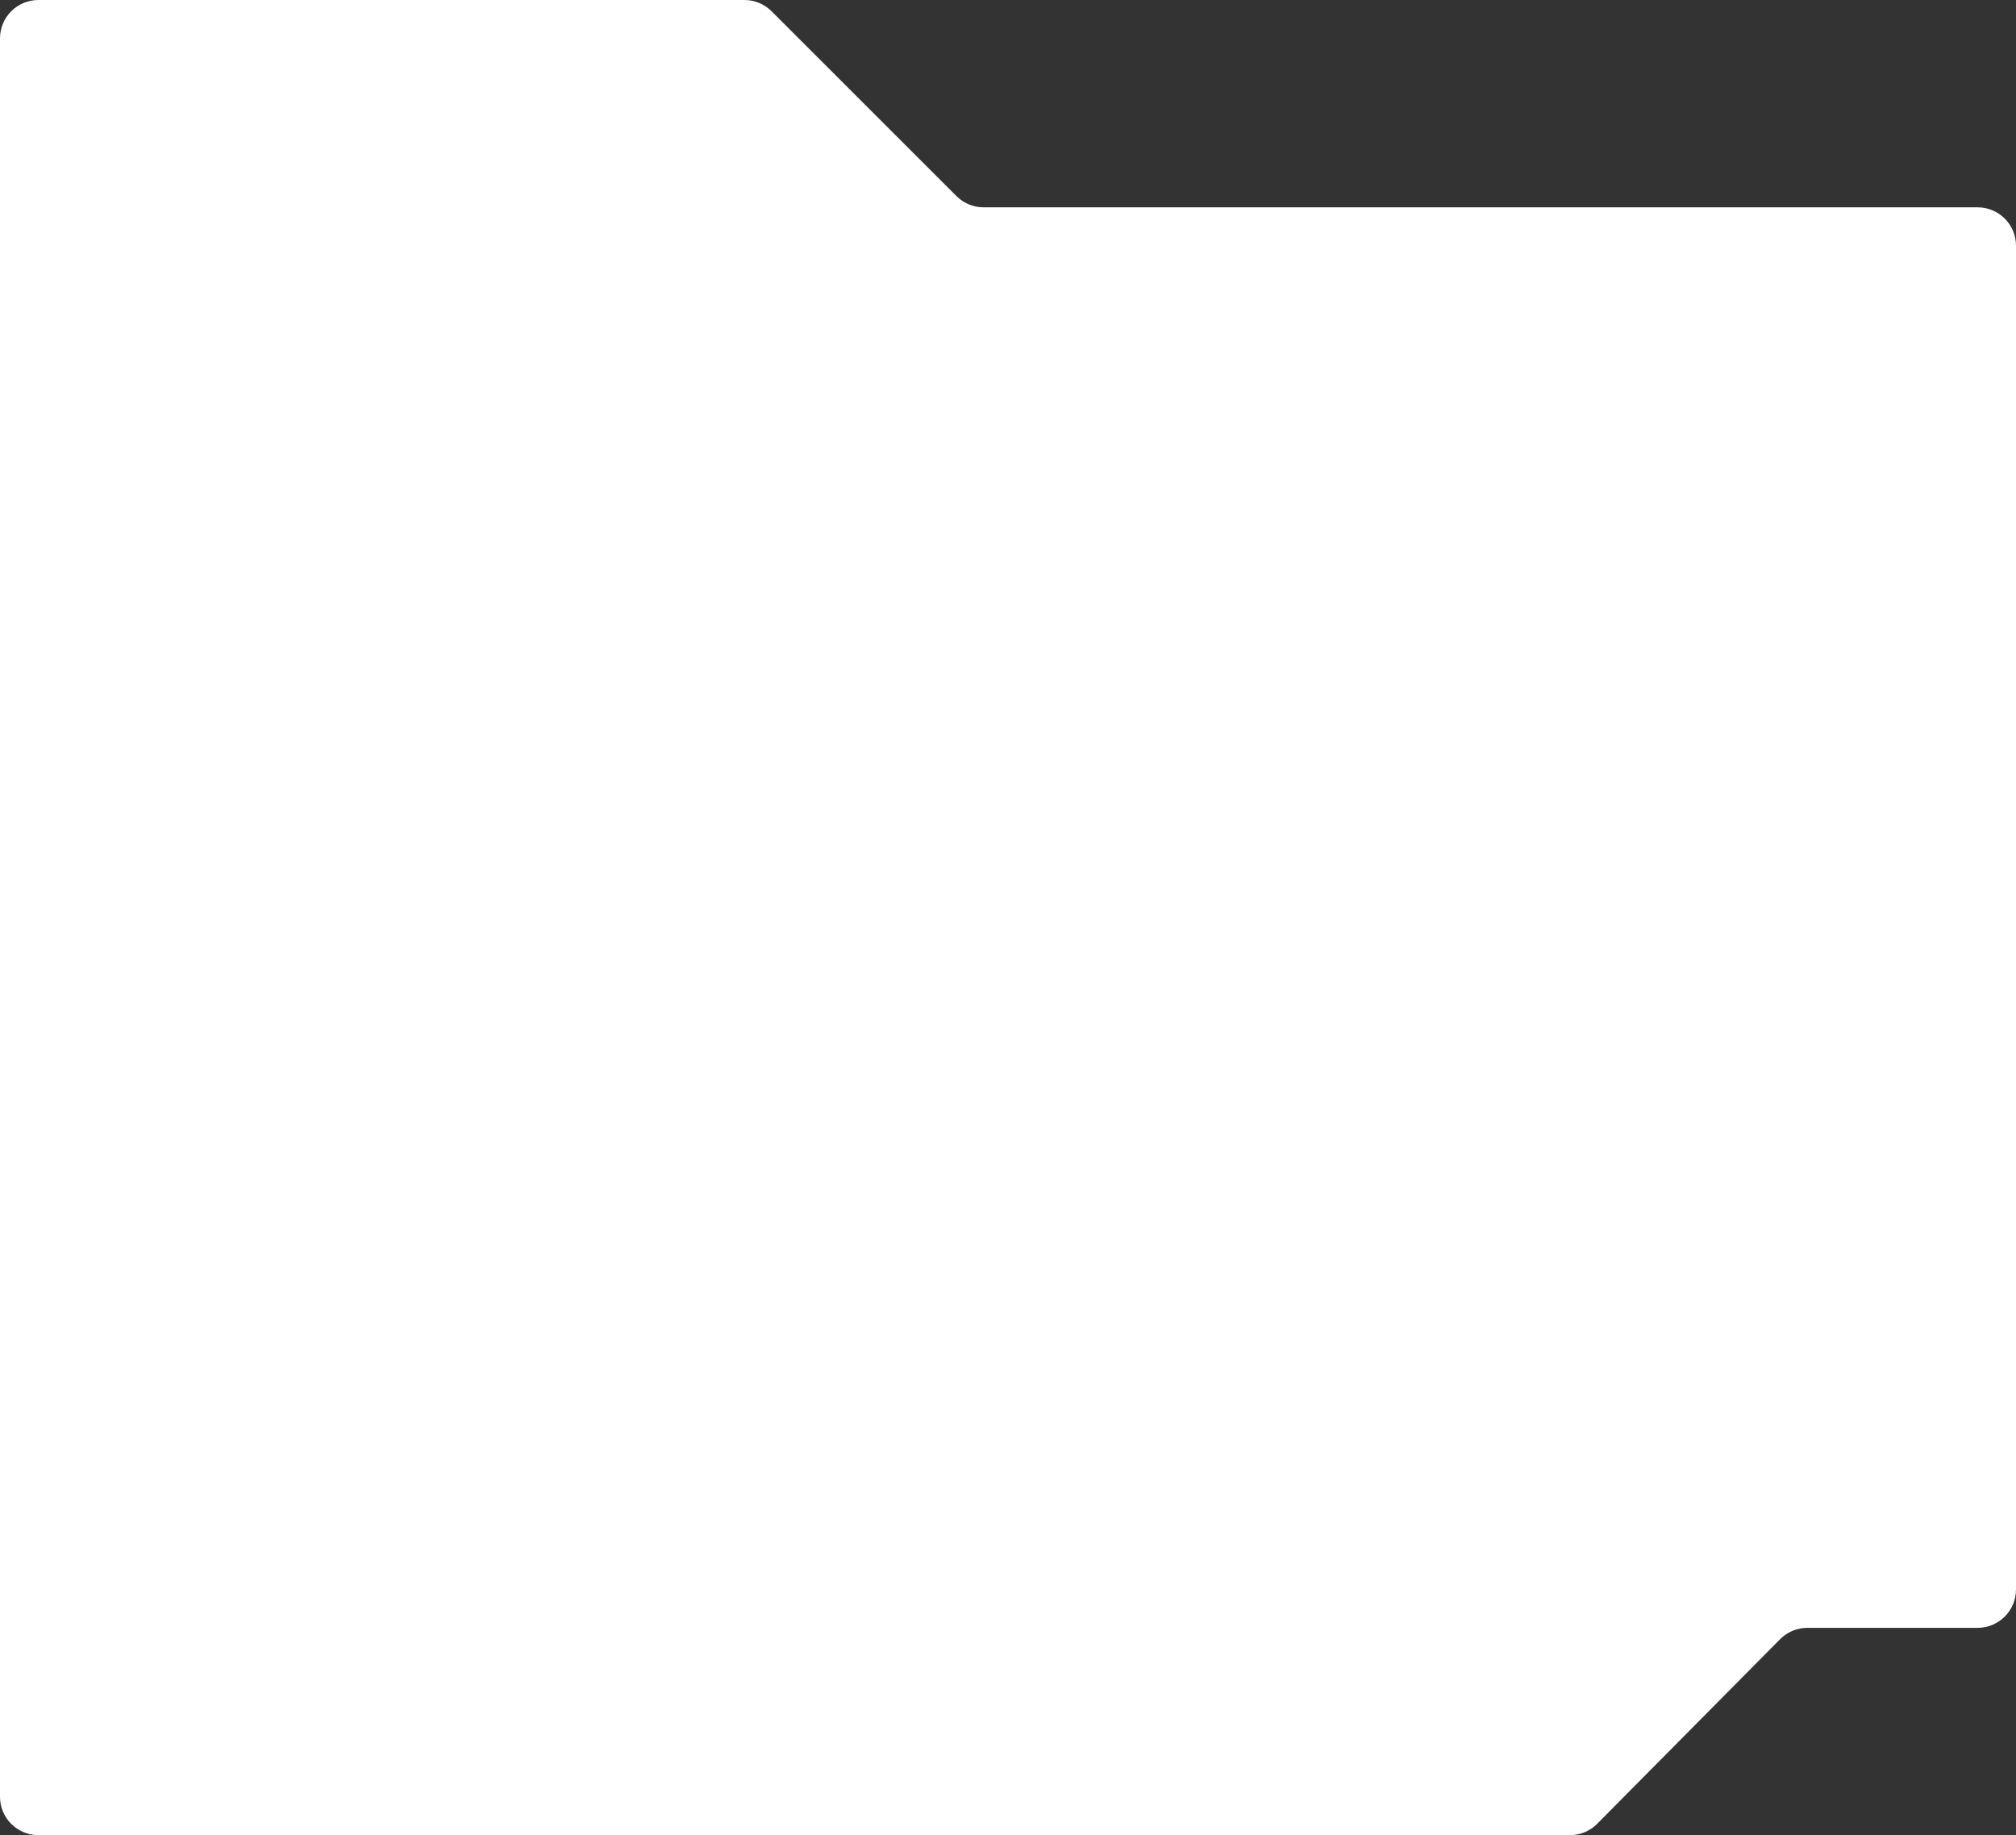 <?xml version="1.0" encoding="UTF-8"?> <svg xmlns="http://www.w3.org/2000/svg" width="525" height="478" viewBox="0 0 525 478" fill="none"><rect x="0" y="0" width="525" height="478" fill="#333333" stroke="none"/> <path d="M0 10C0 4.477 4.477 0 10 0H193.858C196.51 0 199.054 1.054 200.929 2.929L249.071 51.071C250.946 52.946 253.49 54 256.142 54H515C520.523 54 525 58.477 525 64V130V166.5V414C525 419.523 520.523 424 515 424H470.669C468.001 424 465.443 425.066 463.566 426.962L415.934 475.038C414.057 476.934 411.499 478 408.831 478H10C4.477 478 0 473.523 0 468V10Z" fill="white"></path> </svg> 